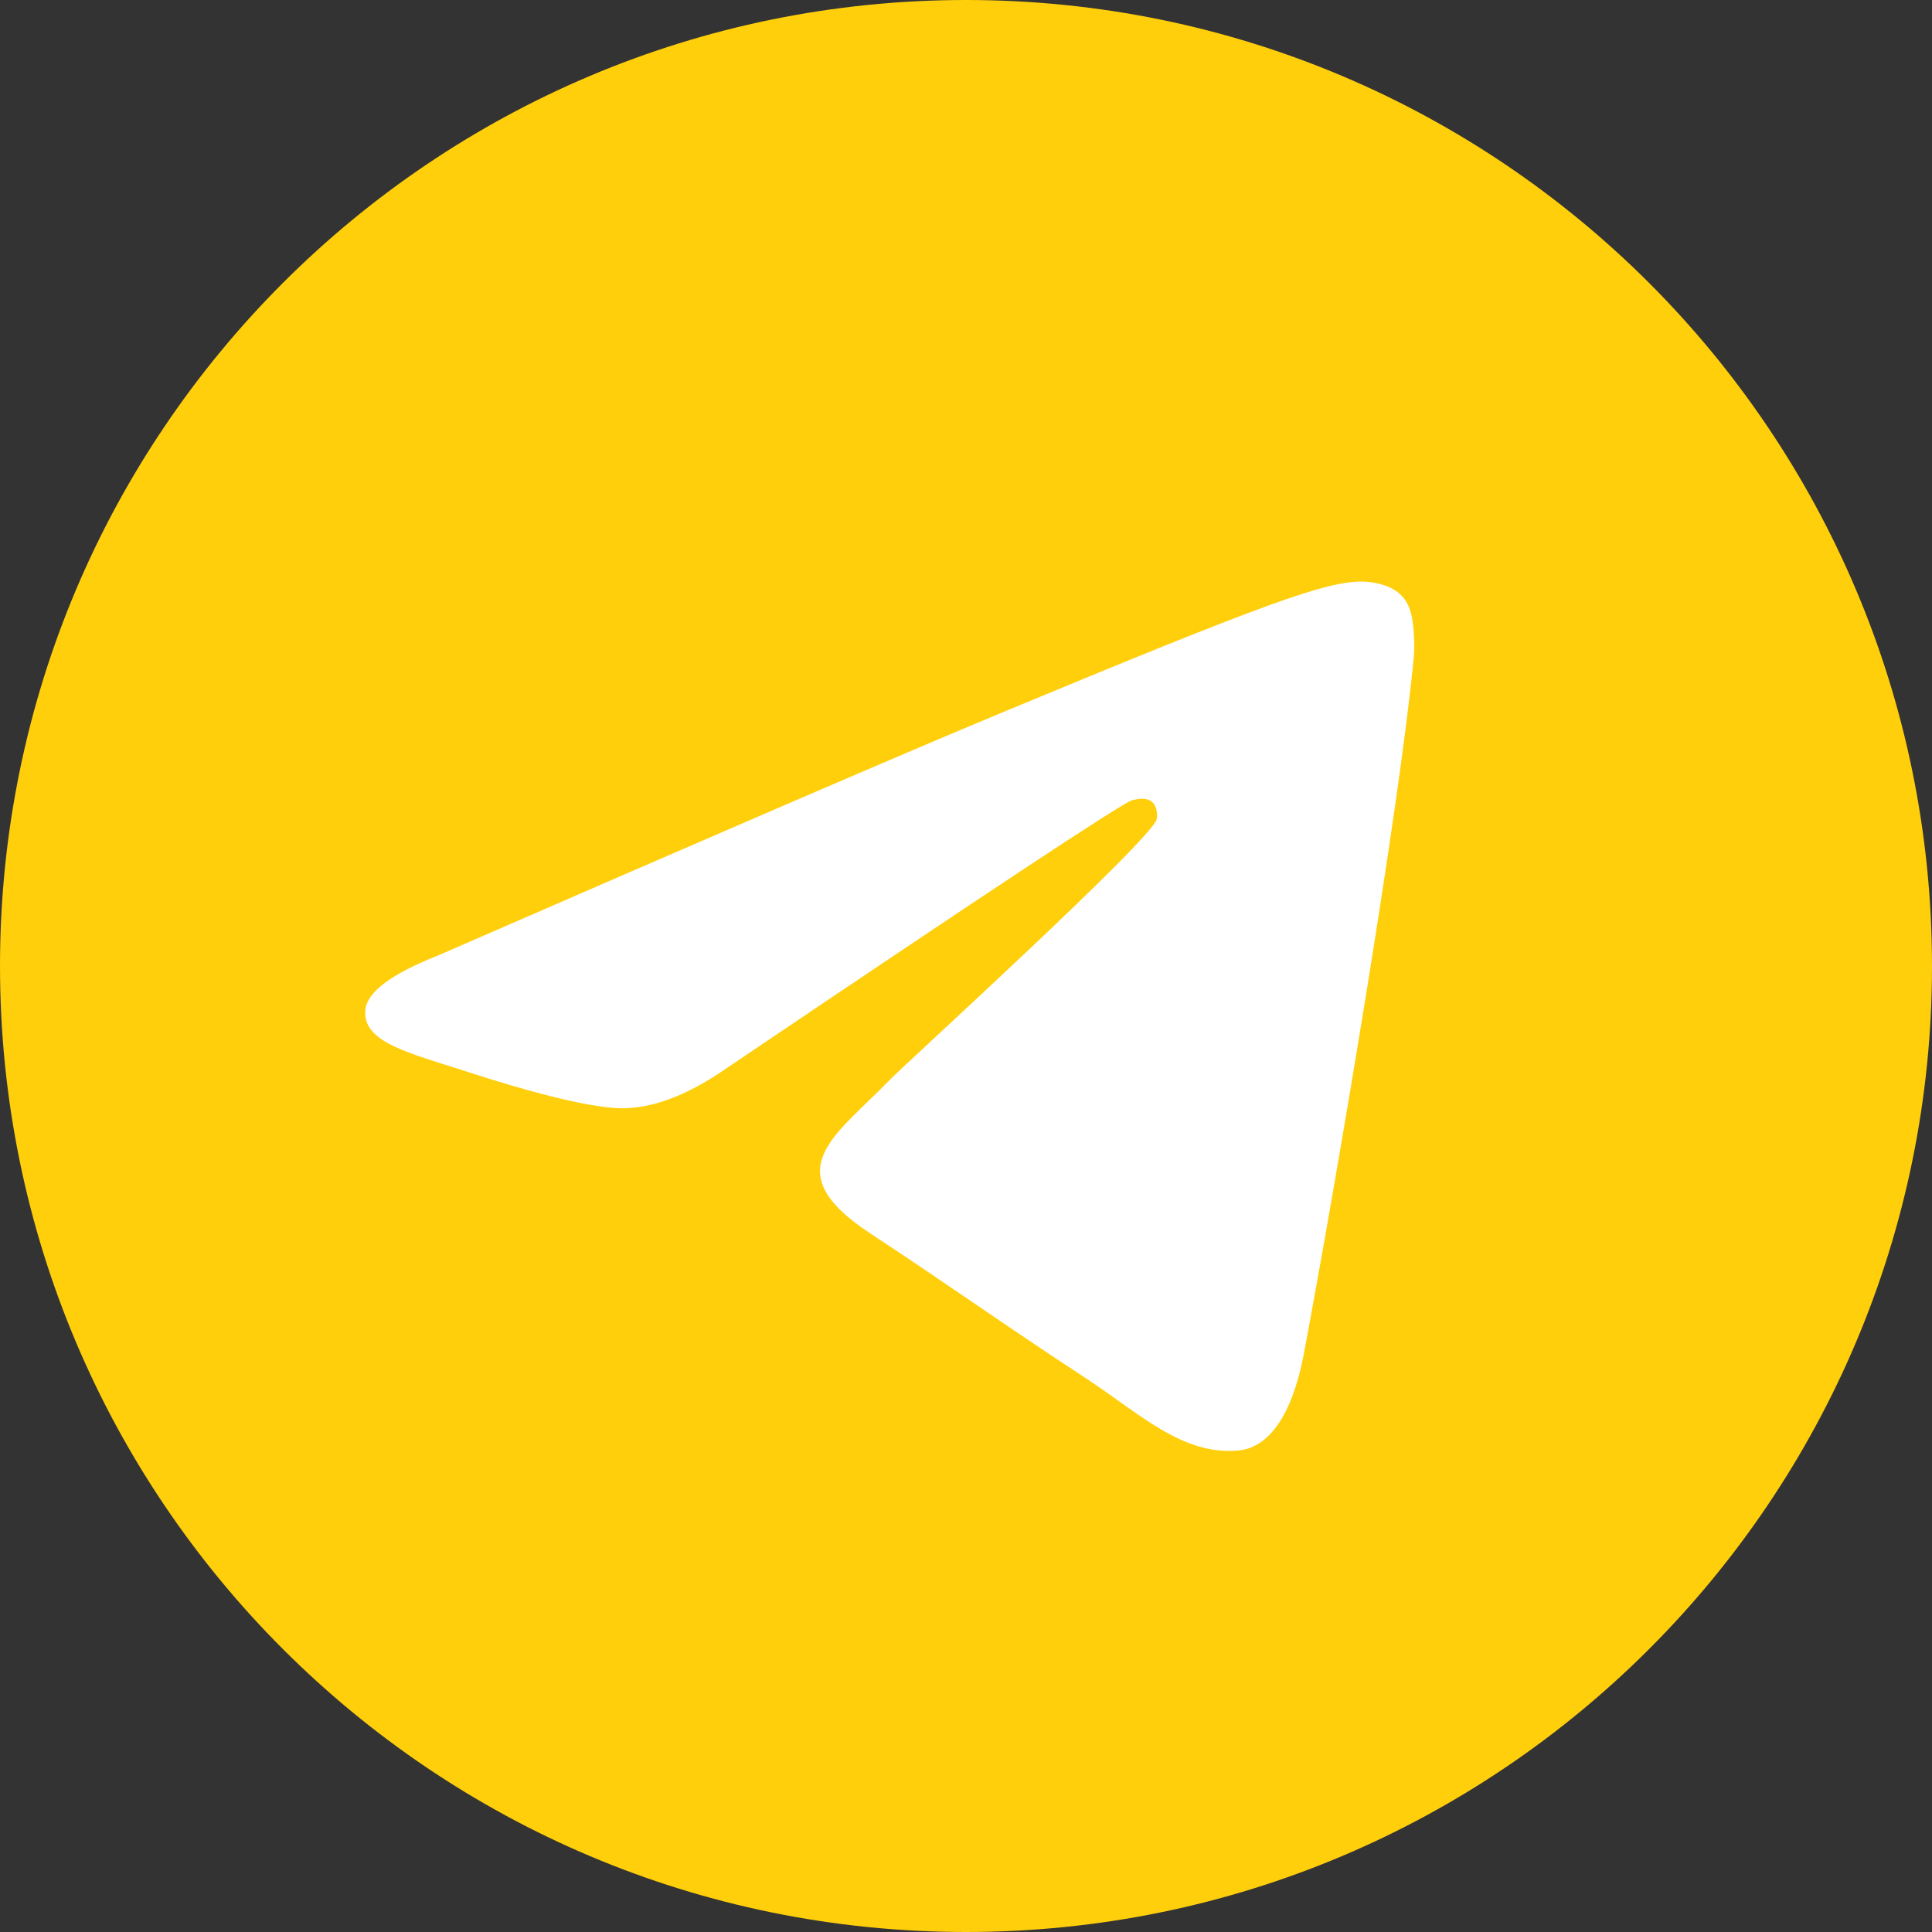 <svg width="18" height="18" viewBox="0 0 18 18" fill="none" xmlns="http://www.w3.org/2000/svg">
<rect x="0" y="0" width="18" height="18" fill="#333333" stroke="none"/>
<path d="M9 18C13.971 18 18 13.971 18 9C18 4.029 13.971 0 9 0C4.029 0 0 4.029 0 9C0 13.971 4.029 18 9 18Z" fill="#FFCF0B"/>
<path fill-rule="evenodd" clip-rule="evenodd" d="M4.074 8.905C6.698 7.762 8.447 7.008 9.323 6.644C11.822 5.605 12.342 5.424 12.68 5.418C12.755 5.417 12.921 5.435 13.029 5.523C13.12 5.597 13.145 5.696 13.157 5.766C13.169 5.836 13.184 5.996 13.172 6.121C13.037 7.544 12.45 10.997 12.152 12.591C12.026 13.266 11.778 13.492 11.537 13.514C11.015 13.562 10.618 13.169 10.111 12.837C9.319 12.318 8.872 11.994 8.103 11.488C7.214 10.902 7.79 10.58 8.297 10.054C8.429 9.917 10.732 7.822 10.777 7.632C10.782 7.608 10.787 7.52 10.735 7.473C10.682 7.426 10.605 7.442 10.549 7.455C10.469 7.473 9.204 8.309 6.752 9.964C6.393 10.211 6.068 10.331 5.776 10.325C5.455 10.318 4.837 10.143 4.377 9.993C3.814 9.81 3.366 9.713 3.405 9.402C3.425 9.24 3.648 9.074 4.074 8.905Z" fill="white"/>
</svg>
